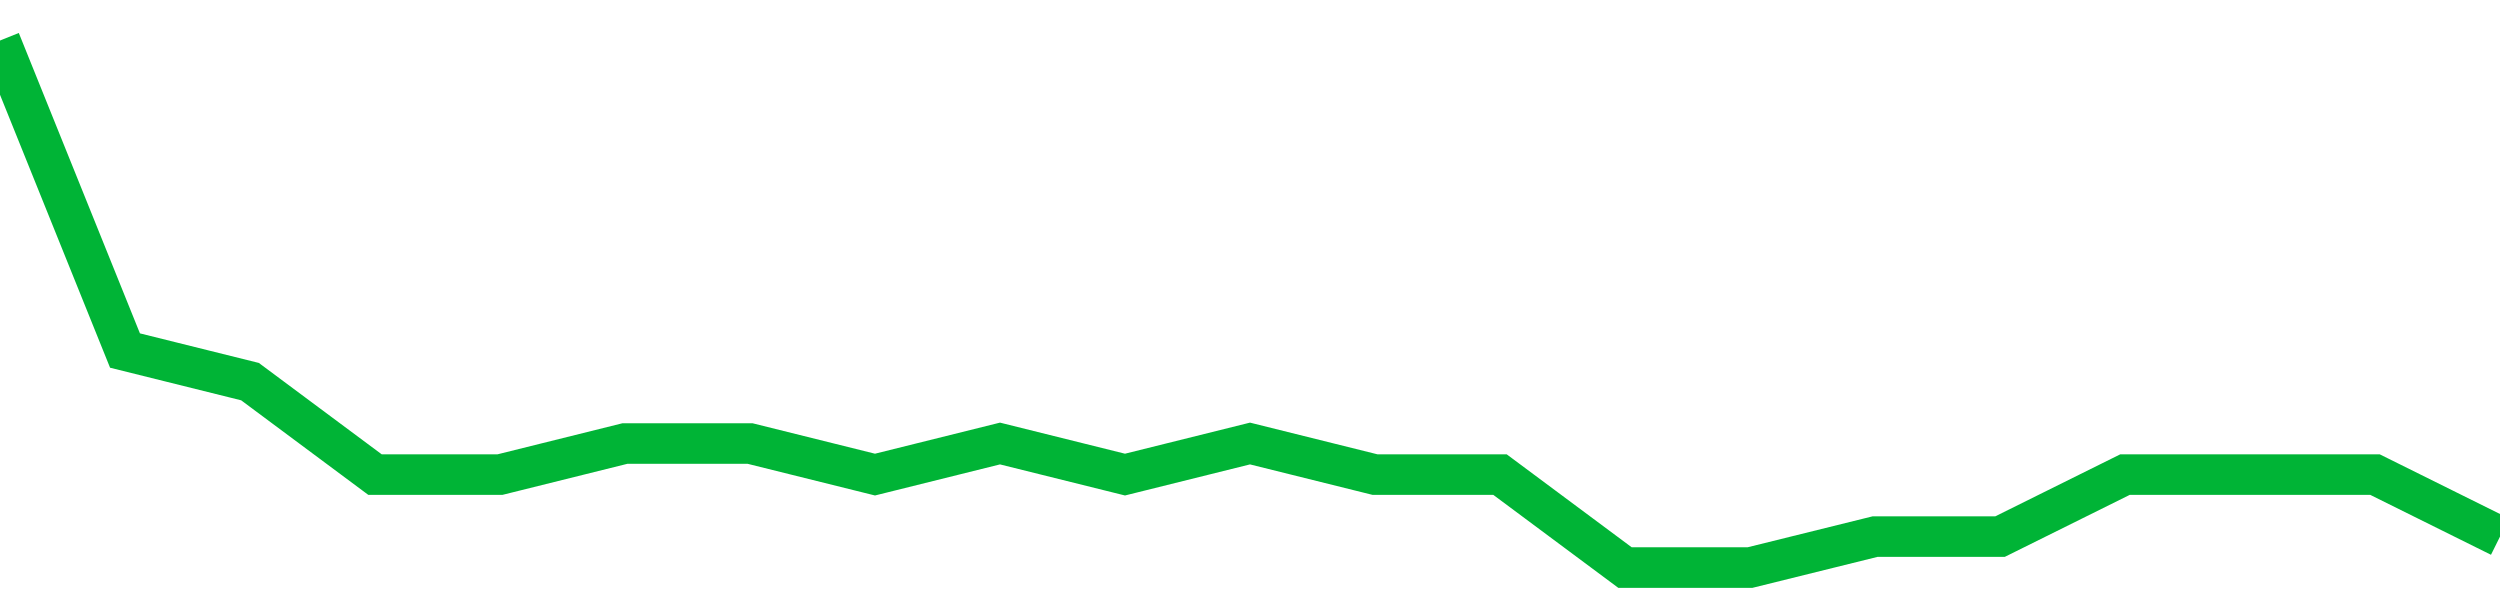 <!-- Generated with https://github.com/jxxe/sparkline/ --><svg viewBox="0 0 185 45" class="sparkline" xmlns="http://www.w3.org/2000/svg"><path class="sparkline--fill" d="M 0 3 L 0 3 L 9.25 25.94 L 18.5 28.24 L 27.75 35.12 L 37 35.12 L 46.25 32.82 L 55.5 32.82 L 64.75 35.12 L 74 32.82 L 83.25 35.12 L 92.5 32.82 L 101.75 35.12 L 111 35.12 L 120.25 42 L 129.5 42 L 138.75 39.71 L 148 39.71 L 157.25 35.12 L 166.5 35.12 L 175.75 35.12 L 185 39.71 V 45 L 0 45 Z" stroke="none" fill="none" ></path><path class="sparkline--line" d="M 0 3 L 0 3 L 9.25 25.94 L 18.5 28.24 L 27.75 35.12 L 37 35.12 L 46.25 32.82 L 55.5 32.82 L 64.75 35.12 L 74 32.82 L 83.25 35.12 L 92.5 32.82 L 101.75 35.12 L 111 35.12 L 120.25 42 L 129.5 42 L 138.75 39.71 L 148 39.71 L 157.25 35.12 L 166.5 35.12 L 175.75 35.12 L 185 39.71" fill="none" stroke-width="3" stroke="#00B436" ></path></svg>